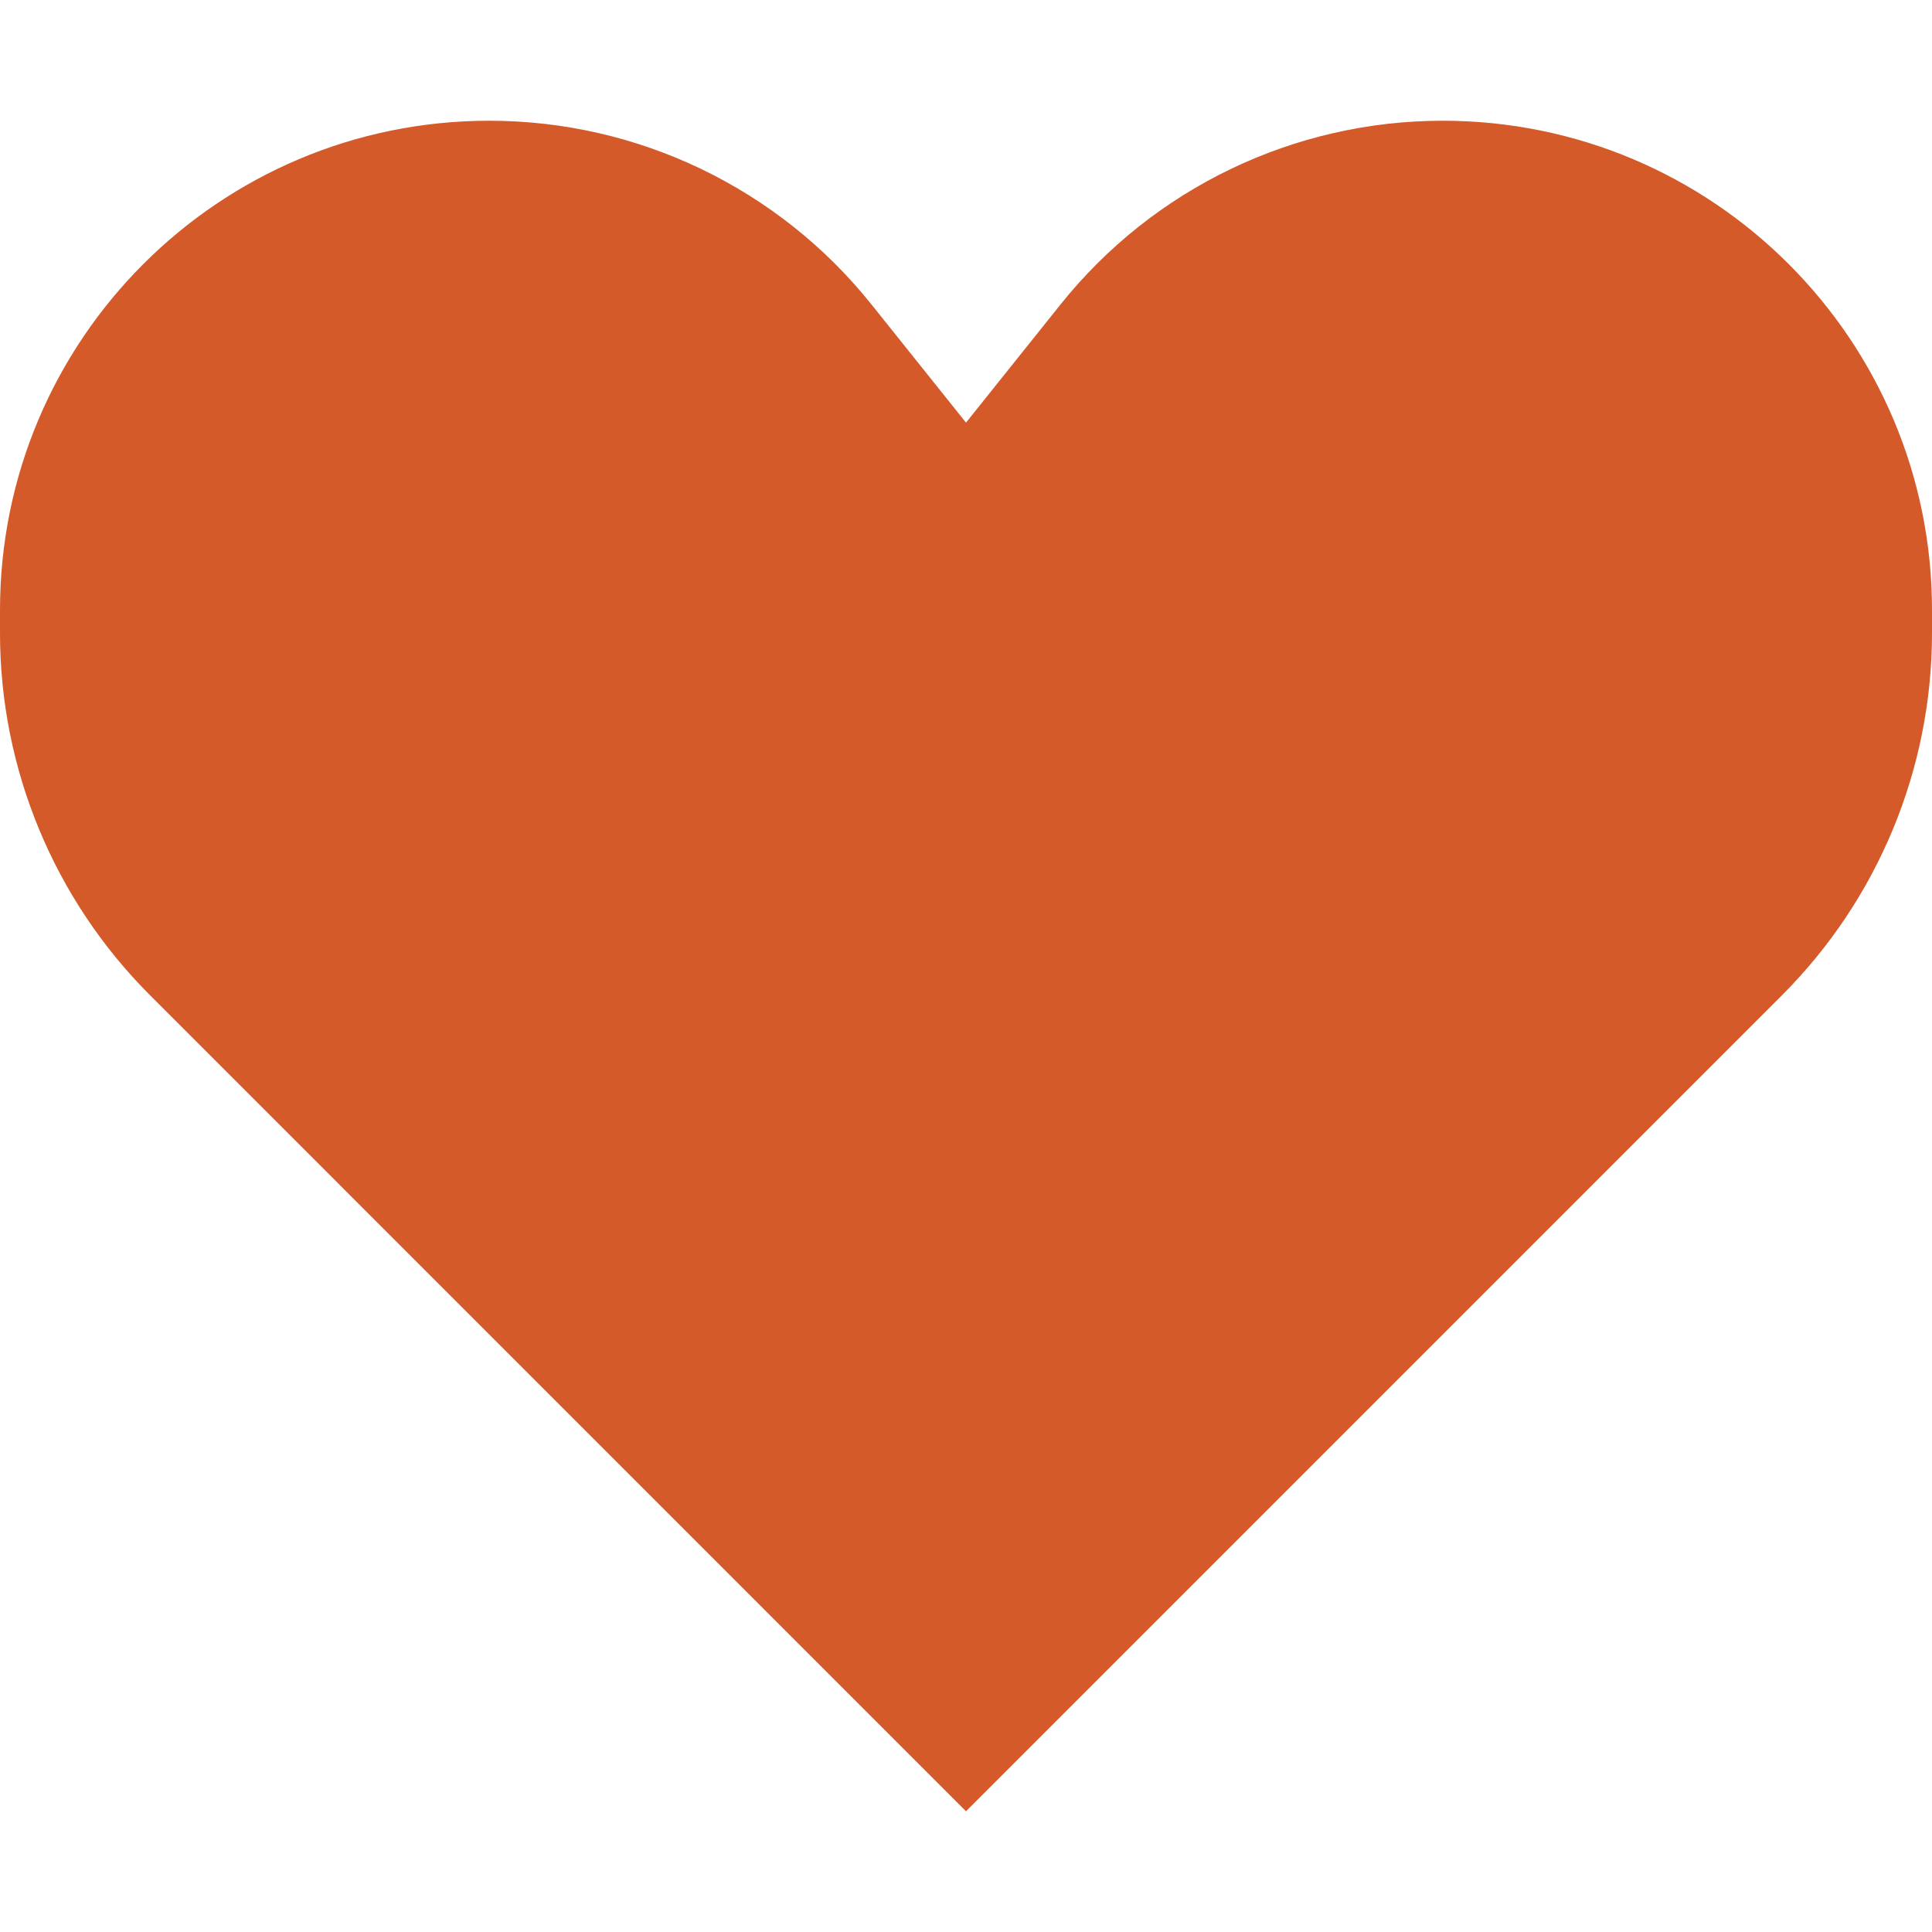 <svg width="49" height="49" viewBox="0 0 49 49" fill="none" xmlns="http://www.w3.org/2000/svg">
<path d="M3.806 25.243L24.5 45.938L45.194 25.243C47.631 22.806 49 19.502 49 16.056V15.473C49 8.619 43.444 3.062 36.59 3.062C32.82 3.062 29.254 4.776 26.899 7.72L24.5 10.719L22.101 7.72C19.746 4.776 16.18 3.062 12.41 3.062C5.556 3.062 0 8.619 0 15.473V16.056C0 19.502 1.369 22.806 3.806 25.243Z" fill="#D55A29"/>
</svg>

